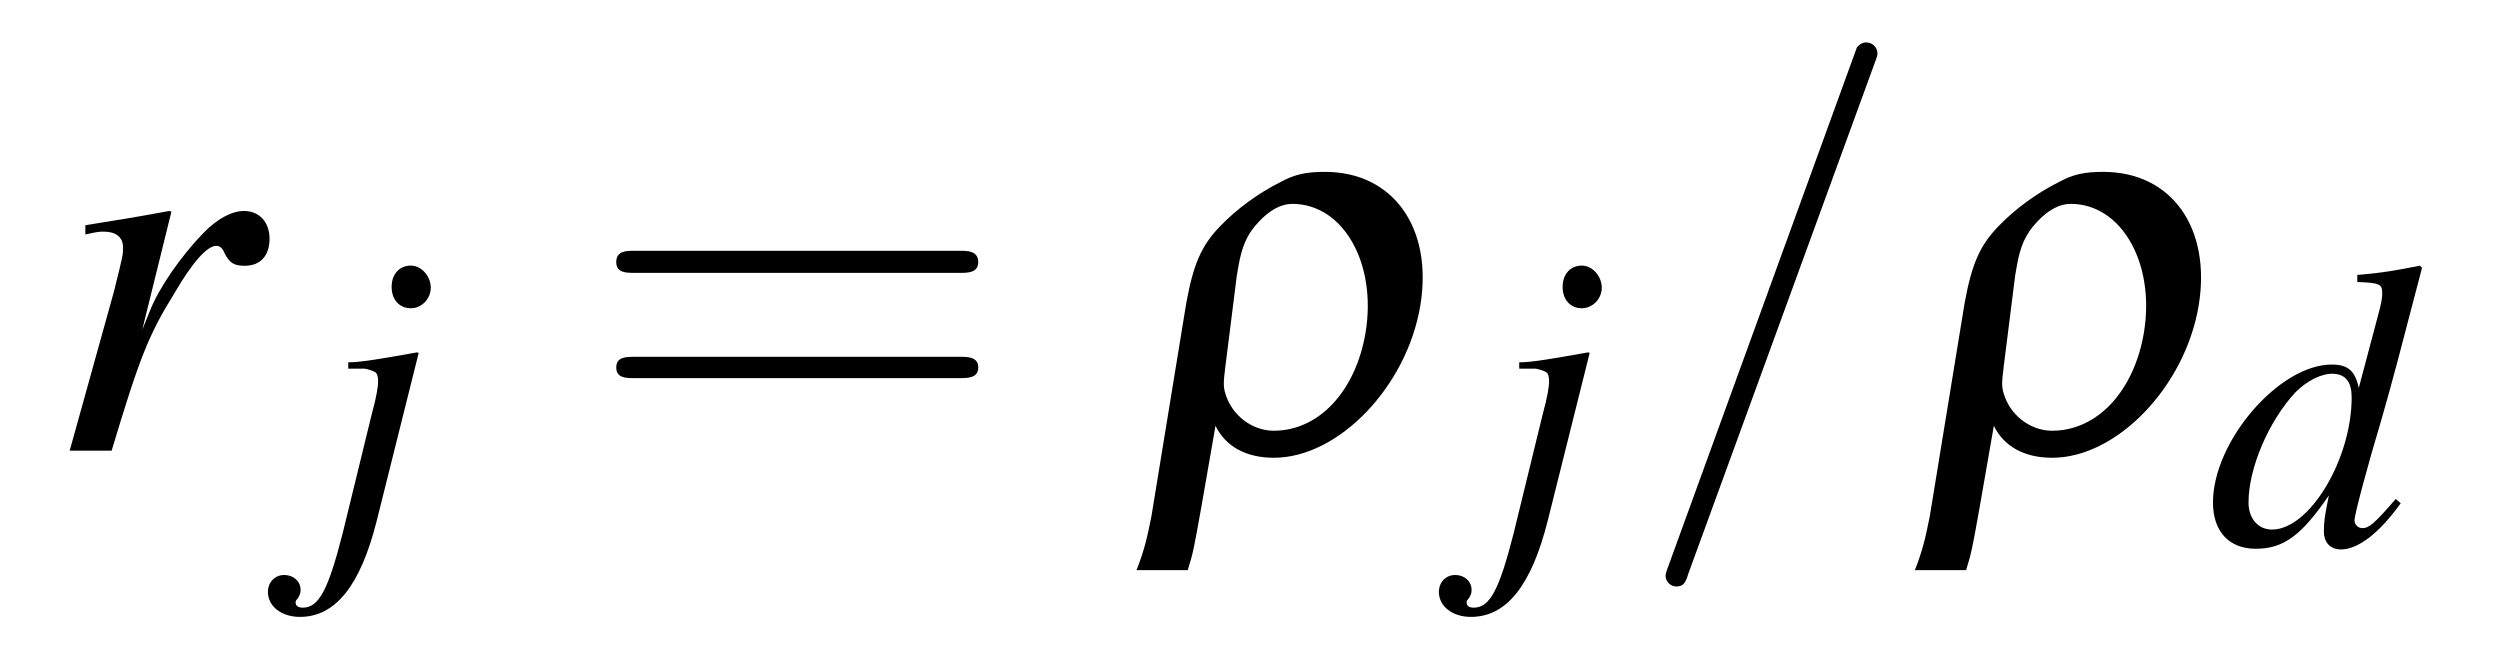 <?xml version="1.0" encoding="UTF-8"?>
<svg xmlns="http://www.w3.org/2000/svg" xmlns:xlink="http://www.w3.org/1999/xlink" viewBox="0 0 54.924 14.568" version="1.2">
<defs>
<g>
<symbol overflow="visible" id="glyph0-0">
<path style="stroke:none;" d=""/>
</symbol>
<symbol overflow="visible" id="glyph0-1">
<path style="stroke:none;" d="M 1.453 0 C 2.062 -2.031 2.266 -2.547 2.828 -3.453 C 3.219 -4.125 3.547 -4.5 3.75 -4.5 C 3.828 -4.5 3.891 -4.453 3.938 -4.328 C 4.047 -4.125 4.141 -4.062 4.375 -4.062 C 4.719 -4.062 4.922 -4.281 4.922 -4.656 C 4.922 -5.016 4.703 -5.266 4.359 -5.266 C 4.094 -5.266 3.766 -5.094 3.453 -4.766 C 2.969 -4.266 2.484 -3.562 2.297 -3.078 L 2.125 -2.656 L 2.766 -5.25 L 2.719 -5.266 C 1.859 -5.109 1.75 -5.094 0.875 -4.953 L 0.875 -4.75 C 1.156 -4.812 1.188 -4.812 1.281 -4.812 C 1.547 -4.812 1.703 -4.688 1.703 -4.469 C 1.703 -4.297 1.703 -4.297 1.5 -3.484 L 0.531 0 Z M 1.453 0 "/>
</symbol>
<symbol overflow="visible" id="glyph1-0">
<path style="stroke:none;" d=""/>
</symbol>
<symbol overflow="visible" id="glyph1-1">
<path style="stroke:none;" d="M 2.203 -3.938 L 2.172 -3.953 C 1.375 -3.812 0.938 -3.734 0.656 -3.734 L 0.656 -3.594 L 0.953 -3.594 C 1.031 -3.609 1.203 -3.547 1.25 -3.516 C 1.297 -3.484 1.312 -3.406 1.312 -3.312 C 1.312 -3.219 1.281 -2.984 1.172 -2.594 L 0.531 0.031 C 0.219 1.25 0.016 1.656 -0.344 1.656 C -0.453 1.656 -0.5 1.609 -0.5 1.547 C -0.5 1.516 -0.5 1.5 -0.453 1.453 C -0.406 1.375 -0.391 1.344 -0.391 1.266 C -0.391 1.078 -0.547 0.938 -0.75 0.938 C -0.953 0.938 -1.109 1.094 -1.109 1.312 C -1.109 1.625 -0.812 1.859 -0.406 1.859 C 0.375 1.859 0.922 1.172 1.281 -0.25 Z M 2.031 -5.859 C 1.781 -5.859 1.609 -5.672 1.609 -5.391 C 1.609 -5.109 1.781 -4.922 2.031 -4.922 C 2.266 -4.922 2.469 -5.125 2.469 -5.375 C 2.469 -5.625 2.266 -5.859 2.031 -5.859 Z M 2.031 -5.859 "/>
</symbol>
<symbol overflow="visible" id="glyph1-2">
<path style="stroke:none;" d="M 4.156 -1 C 3.672 -0.438 3.562 -0.359 3.422 -0.359 C 3.328 -0.359 3.25 -0.438 3.25 -0.531 C 3.25 -0.656 3.547 -1.766 3.844 -2.75 C 4.078 -3.562 4.266 -4.281 4.734 -6.078 L 4.688 -6.125 C 4.203 -6.031 3.891 -5.969 3.312 -5.922 L 3.312 -5.766 C 3.797 -5.75 3.859 -5.719 3.859 -5.531 C 3.859 -5.422 3.859 -5.359 3.734 -4.906 L 3.344 -3.438 C 3.266 -3.812 3.109 -3.953 2.75 -3.953 C 1.594 -3.953 0.141 -2.266 0.141 -0.922 C 0.141 -0.281 0.5 0.094 1.078 0.094 C 1.688 0.094 2.078 -0.188 2.688 -1.078 C 2.594 -0.625 2.578 -0.5 2.578 -0.281 C 2.578 -0.047 2.719 0.109 2.953 0.109 C 3.328 0.109 3.797 -0.25 4.266 -0.906 Z M 2.797 -3.75 C 3.062 -3.734 3.188 -3.562 3.188 -3.234 C 3.188 -1.875 2.266 -0.328 1.438 -0.328 C 1.125 -0.328 0.922 -0.578 0.922 -0.922 C 0.922 -1.672 1.359 -2.703 1.953 -3.344 C 2.203 -3.594 2.531 -3.766 2.797 -3.75 Z M 2.797 -3.75 "/>
</symbol>
<symbol overflow="visible" id="glyph2-0">
<path style="stroke:none;" d=""/>
</symbol>
<symbol overflow="visible" id="glyph2-1">
<path style="stroke:none;" d="M 8.219 -3.906 C 8.391 -3.906 8.625 -3.906 8.625 -4.141 C 8.625 -4.391 8.391 -4.391 8.219 -4.391 L 1.062 -4.391 C 0.891 -4.391 0.672 -4.391 0.672 -4.141 C 0.672 -3.906 0.891 -3.906 1.078 -3.906 Z M 8.219 -1.594 C 8.391 -1.594 8.625 -1.594 8.625 -1.828 C 8.625 -2.062 8.391 -2.062 8.219 -2.062 L 1.078 -2.062 C 0.891 -2.062 0.672 -2.062 0.672 -1.828 C 0.672 -1.594 0.891 -1.594 1.062 -1.594 Z M 8.219 -1.594 "/>
</symbol>
<symbol overflow="visible" id="glyph3-0">
<path style="stroke:none;" d=""/>
</symbol>
<symbol overflow="visible" id="glyph3-1">
<path style="stroke:none;" d="M 1.891 -0.547 C 2.109 -0.094 2.562 0.156 3.172 0.156 C 4.594 0.156 6.094 -1.406 6.391 -3.188 C 6.672 -4.891 5.797 -6.125 4.297 -6.125 C 3.906 -6.125 3.641 -6.078 3.328 -5.906 C 2.828 -5.656 2.359 -5.312 1.984 -4.922 C 1.578 -4.5 1.406 -4.094 1.25 -3.25 L 0.484 1.438 C 0.391 1.906 0.328 2.188 0.156 2.625 L 1.281 2.625 C 1.406 2.219 1.406 2.203 1.578 1.25 Z M 2.359 -3.844 L 2.391 -4.031 C 2.469 -4.484 2.578 -4.75 2.844 -5.031 C 3.078 -5.281 3.328 -5.422 3.578 -5.422 C 4.703 -5.422 5.438 -4.109 5.188 -2.594 C 4.969 -1.297 4.156 -0.438 3.172 -0.438 C 2.688 -0.438 2.25 -0.781 2.109 -1.25 C 2.062 -1.406 2.062 -1.484 2.109 -1.859 Z M 2.359 -3.844 "/>
</symbol>
<symbol overflow="visible" id="glyph4-0">
<path style="stroke:none;" d=""/>
</symbol>
<symbol overflow="visible" id="glyph4-1">
<path style="stroke:none;" d="M 5.25 -8.516 C 5.312 -8.672 5.312 -8.719 5.312 -8.719 C 5.312 -8.859 5.203 -8.969 5.062 -8.969 C 4.984 -8.969 4.906 -8.922 4.859 -8.859 L 0.719 2.531 C 0.656 2.688 0.656 2.734 0.656 2.75 C 0.656 2.875 0.766 2.984 0.891 2.984 C 1.047 2.984 1.094 2.906 1.156 2.703 Z M 5.25 -8.516 "/>
</symbol>
</g>
</defs>
<g id="surface1">
<g style="fill:rgb(0%,0%,0%);fill-opacity:1;">
  <use xlink:href="#glyph0-1" x="1" y="9.901"/>
</g>
<g style="fill:rgb(0%,0%,0%);fill-opacity:1;">
  <use xlink:href="#glyph1-1" x="6.995" y="11.694"/>
</g>
<g style="fill:rgb(0%,0%,0%);fill-opacity:1;">
  <use xlink:href="#glyph2-1" x="12.867" y="9.901"/>
</g>
<g style="fill:rgb(0%,0%,0%);fill-opacity:1;">
  <use xlink:href="#glyph3-1" x="24.813" y="9.901"/>
</g>
<g style="fill:rgb(0%,0%,0%);fill-opacity:1;">
  <use xlink:href="#glyph1-1" x="32.721" y="11.694"/>
</g>
<g style="fill:rgb(0%,0%,0%);fill-opacity:1;">
  <use xlink:href="#glyph4-1" x="35.936" y="9.901"/>
</g>
<g style="fill:rgb(0%,0%,0%);fill-opacity:1;">
  <use xlink:href="#glyph3-1" x="41.913" y="9.901"/>
</g>
<g style="fill:rgb(0%,0%,0%);fill-opacity:1;">
  <use xlink:href="#glyph1-2" x="48.477" y="11.962"/>
</g>
</g>
</svg>
